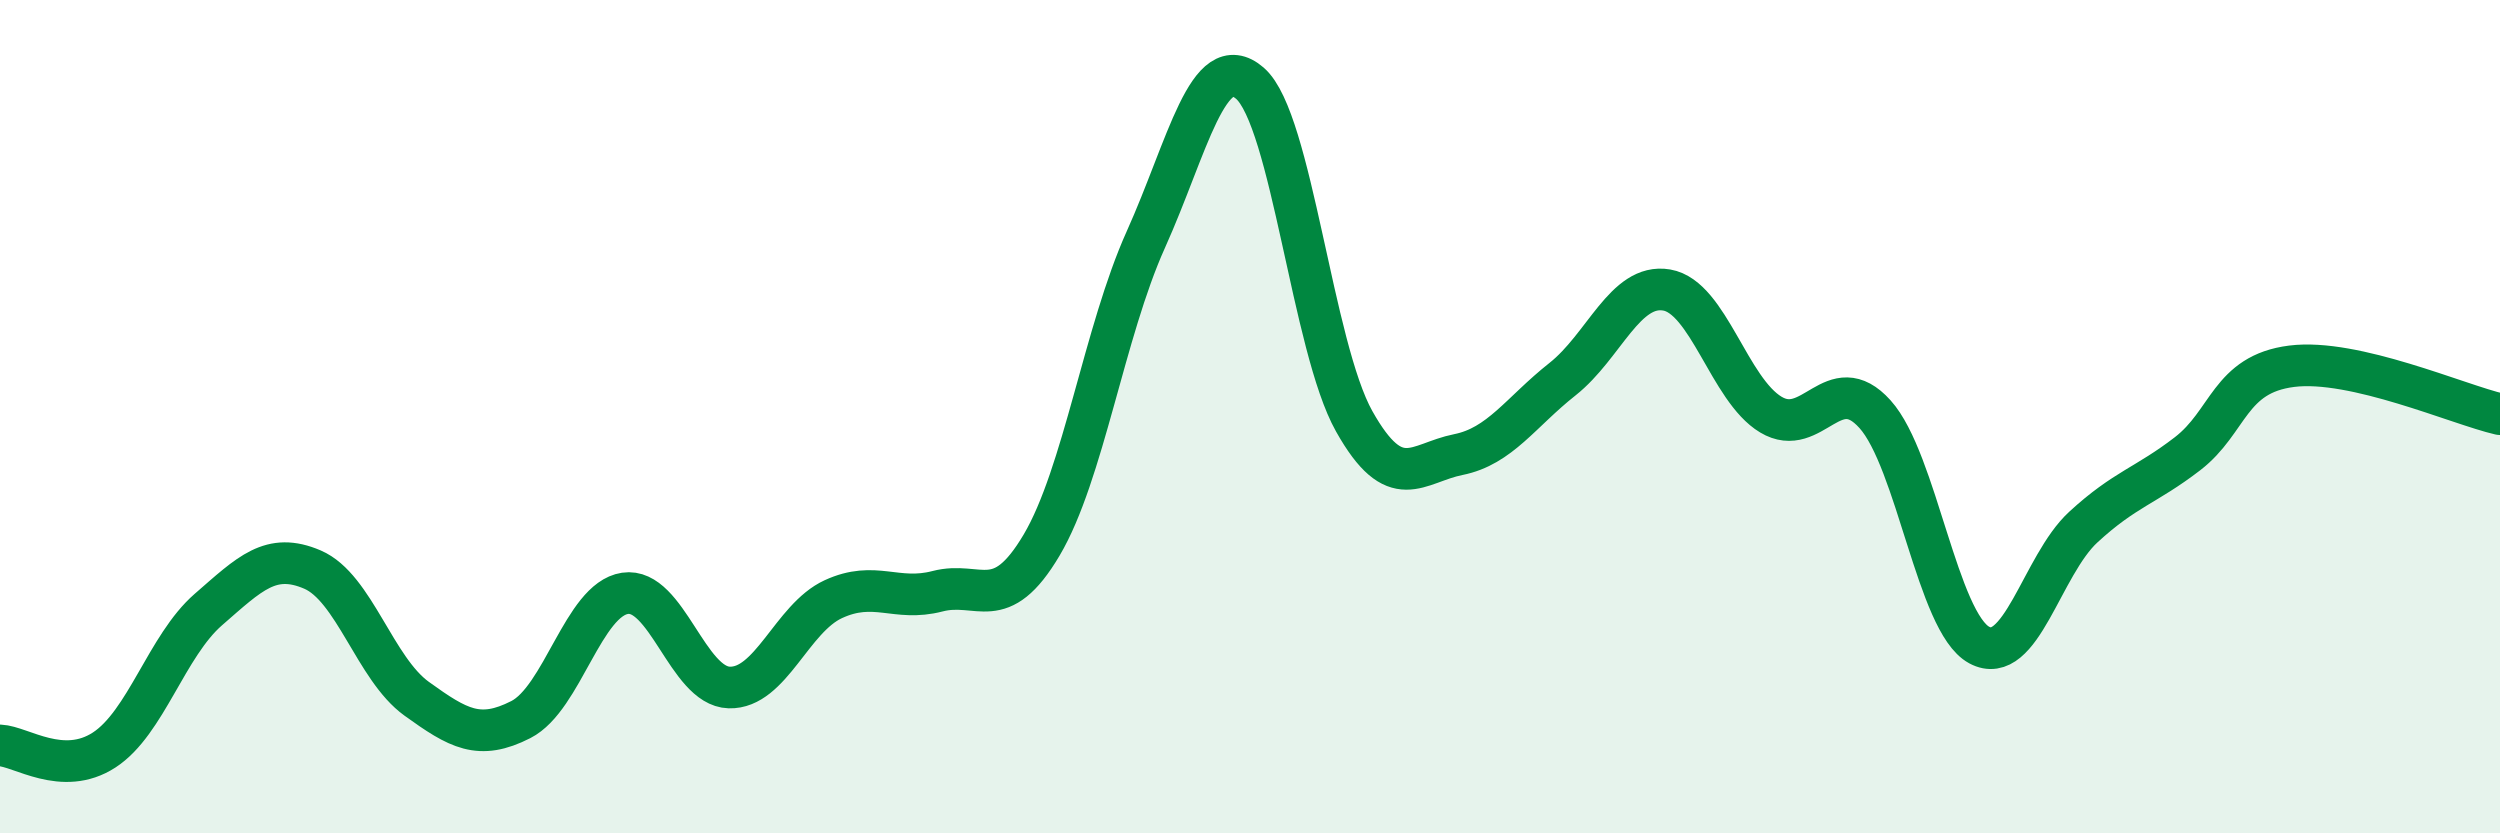 
    <svg width="60" height="20" viewBox="0 0 60 20" xmlns="http://www.w3.org/2000/svg">
      <path
        d="M 0,17.89 C 0.5,17.91 1.5,18.65 2.5,18 C 3.5,17.35 4,15.5 5,14.63 C 6,13.76 6.5,13.24 7.5,13.67 C 8.5,14.1 9,16.05 10,16.77 C 11,17.49 11.5,17.78 12.5,17.27 C 13.5,16.76 14,14.39 15,14.24 C 16,14.09 16.5,16.47 17.5,16.5 C 18.5,16.53 19,14.84 20,14.38 C 21,13.92 21.5,14.45 22.5,14.19 C 23.5,13.93 24,14.77 25,13.08 C 26,11.39 26.5,7.97 27.5,5.75 C 28.5,3.53 29,1.13 30,2 C 31,2.87 31.5,8.33 32.5,10.11 C 33.5,11.89 34,11.11 35,10.91 C 36,10.71 36.5,9.89 37.5,9.1 C 38.5,8.31 39,6.79 40,6.96 C 41,7.13 41.5,9.35 42.5,9.95 C 43.5,10.55 44,8.83 45,9.94 C 46,11.05 46.5,14.94 47.5,15.48 C 48.5,16.02 49,13.57 50,12.65 C 51,11.73 51.5,11.66 52.5,10.89 C 53.5,10.12 53.5,8.98 55,8.79 C 56.5,8.6 59,9.71 60,9.94L60 20L0 20Z"
        fill="#008740"
        opacity="0.1"
        stroke-linecap="round"
        stroke-linejoin="round"
      />
      <path
        d="M 0,17.89 C 0.5,17.91 1.5,18.65 2.5,18 C 3.5,17.35 4,15.5 5,14.63 C 6,13.76 6.5,13.24 7.5,13.67 C 8.5,14.1 9,16.05 10,16.77 C 11,17.49 11.5,17.78 12.5,17.27 C 13.5,16.76 14,14.39 15,14.24 C 16,14.09 16.5,16.47 17.5,16.5 C 18.5,16.53 19,14.84 20,14.38 C 21,13.92 21.5,14.45 22.5,14.19 C 23.5,13.93 24,14.77 25,13.08 C 26,11.39 26.5,7.97 27.5,5.75 C 28.5,3.53 29,1.13 30,2 C 31,2.87 31.5,8.33 32.5,10.11 C 33.5,11.89 34,11.11 35,10.91 C 36,10.71 36.5,9.89 37.5,9.1 C 38.5,8.31 39,6.79 40,6.96 C 41,7.13 41.5,9.35 42.5,9.95 C 43.5,10.55 44,8.83 45,9.94 C 46,11.05 46.5,14.94 47.5,15.48 C 48.5,16.02 49,13.57 50,12.65 C 51,11.73 51.5,11.66 52.5,10.89 C 53.5,10.12 53.5,8.98 55,8.79 C 56.5,8.6 59,9.71 60,9.94"
        stroke="#008740"
        stroke-width="1"
        fill="none"
        stroke-linecap="round"
        stroke-linejoin="round"
      />
    </svg>
  